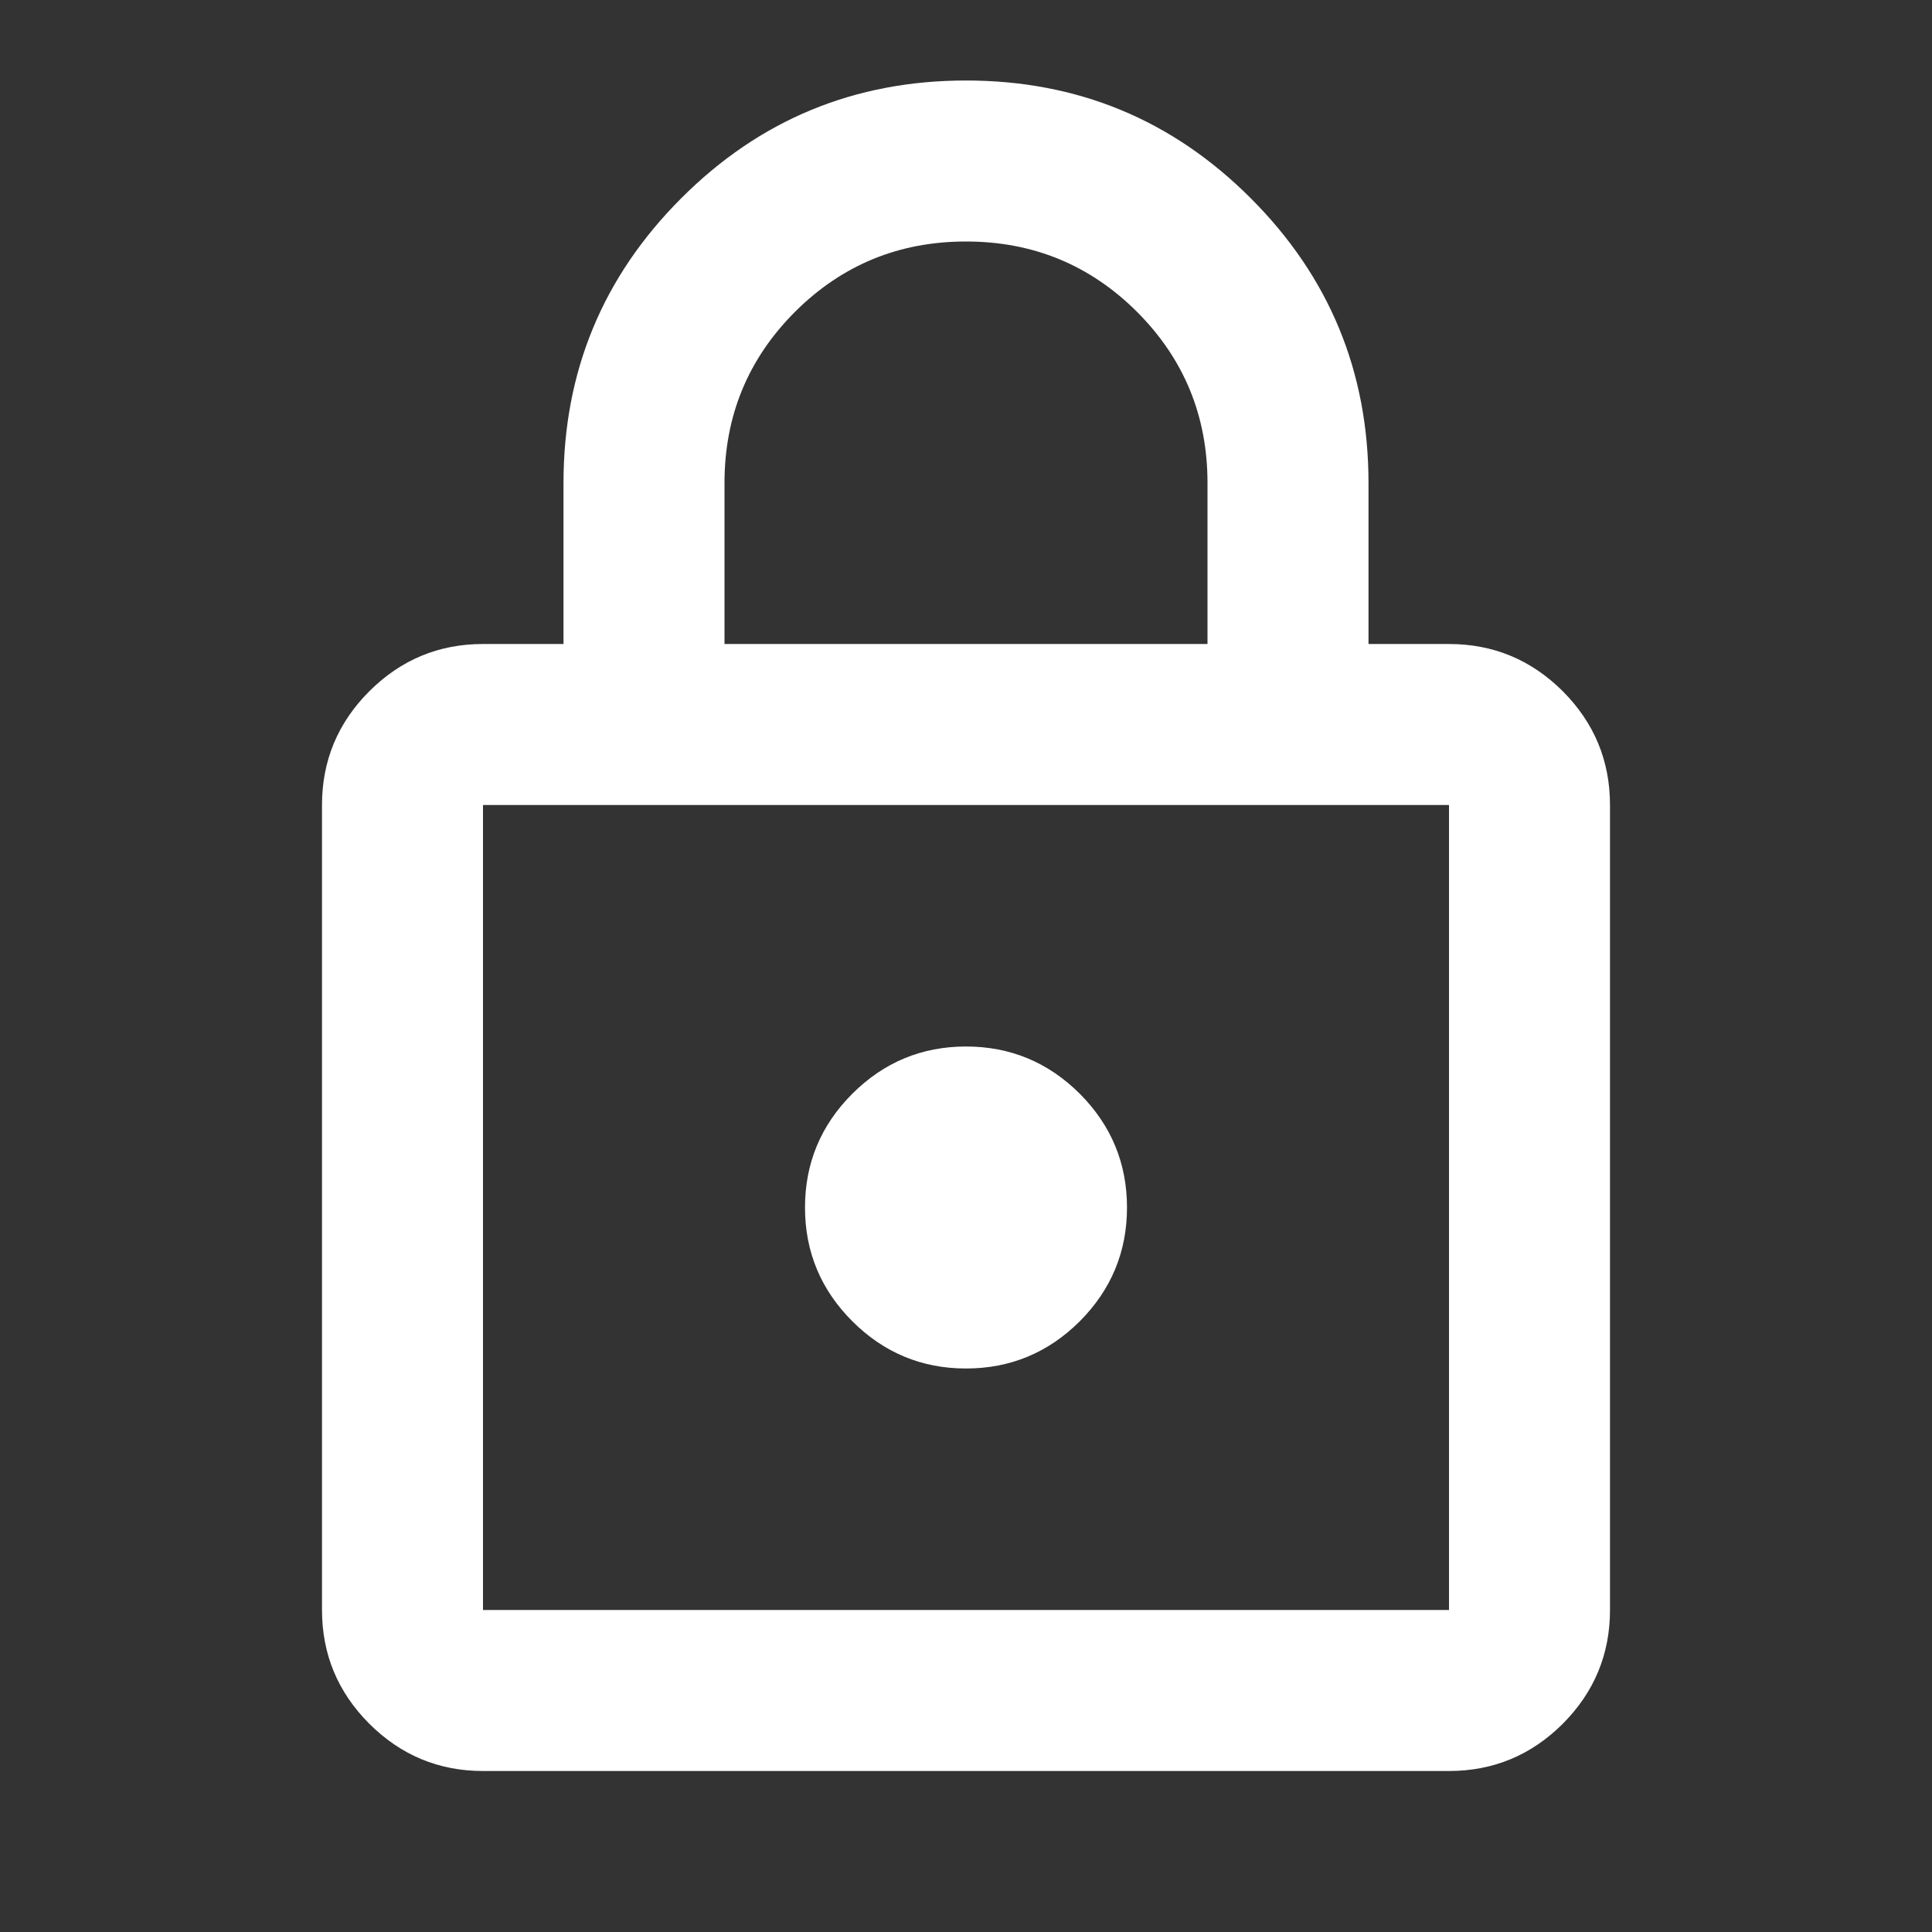 <svg width="18" height="18" viewBox="0 0 18 18" fill="none" xmlns="http://www.w3.org/2000/svg">
<rect x="0" y="0" width="18" height="18" fill="#333333" stroke="none"/>
<path d="M4.5 16.5C4.088 16.5 3.735 16.353 3.441 16.06C3.147 15.766 3 15.412 3 15V7.5C3 7.088 3.147 6.734 3.441 6.44C3.735 6.147 4.088 6 4.5 6H5.25V4.5C5.25 3.462 5.616 2.578 6.347 1.847C7.078 1.115 7.963 0.75 9 0.75C10.037 0.75 10.922 1.115 11.653 1.847C12.384 2.578 12.75 3.462 12.75 4.5V6H13.5C13.912 6 14.266 6.147 14.56 6.44C14.853 6.734 15 7.088 15 7.5V15C15 15.412 14.853 15.766 14.56 16.06C14.266 16.353 13.912 16.5 13.5 16.5H4.5ZM6.75 6H11.25V4.5C11.25 3.875 11.031 3.344 10.594 2.906C10.156 2.469 9.625 2.25 9 2.25C8.375 2.25 7.844 2.469 7.406 2.906C6.969 3.344 6.75 3.875 6.75 4.5V6ZM4.5 15H13.5V7.5H4.5V15ZM9 12.75C9.412 12.75 9.766 12.603 10.06 12.31C10.353 12.016 10.5 11.662 10.5 11.25C10.5 10.838 10.353 10.484 10.06 10.19C9.766 9.897 9.412 9.75 9 9.75C8.588 9.75 8.235 9.897 7.941 10.19C7.647 10.484 7.5 10.838 7.5 11.25C7.5 11.662 7.647 12.016 7.941 12.31C8.235 12.603 8.588 12.75 9 12.75Z" fill="white"/>
</svg>
